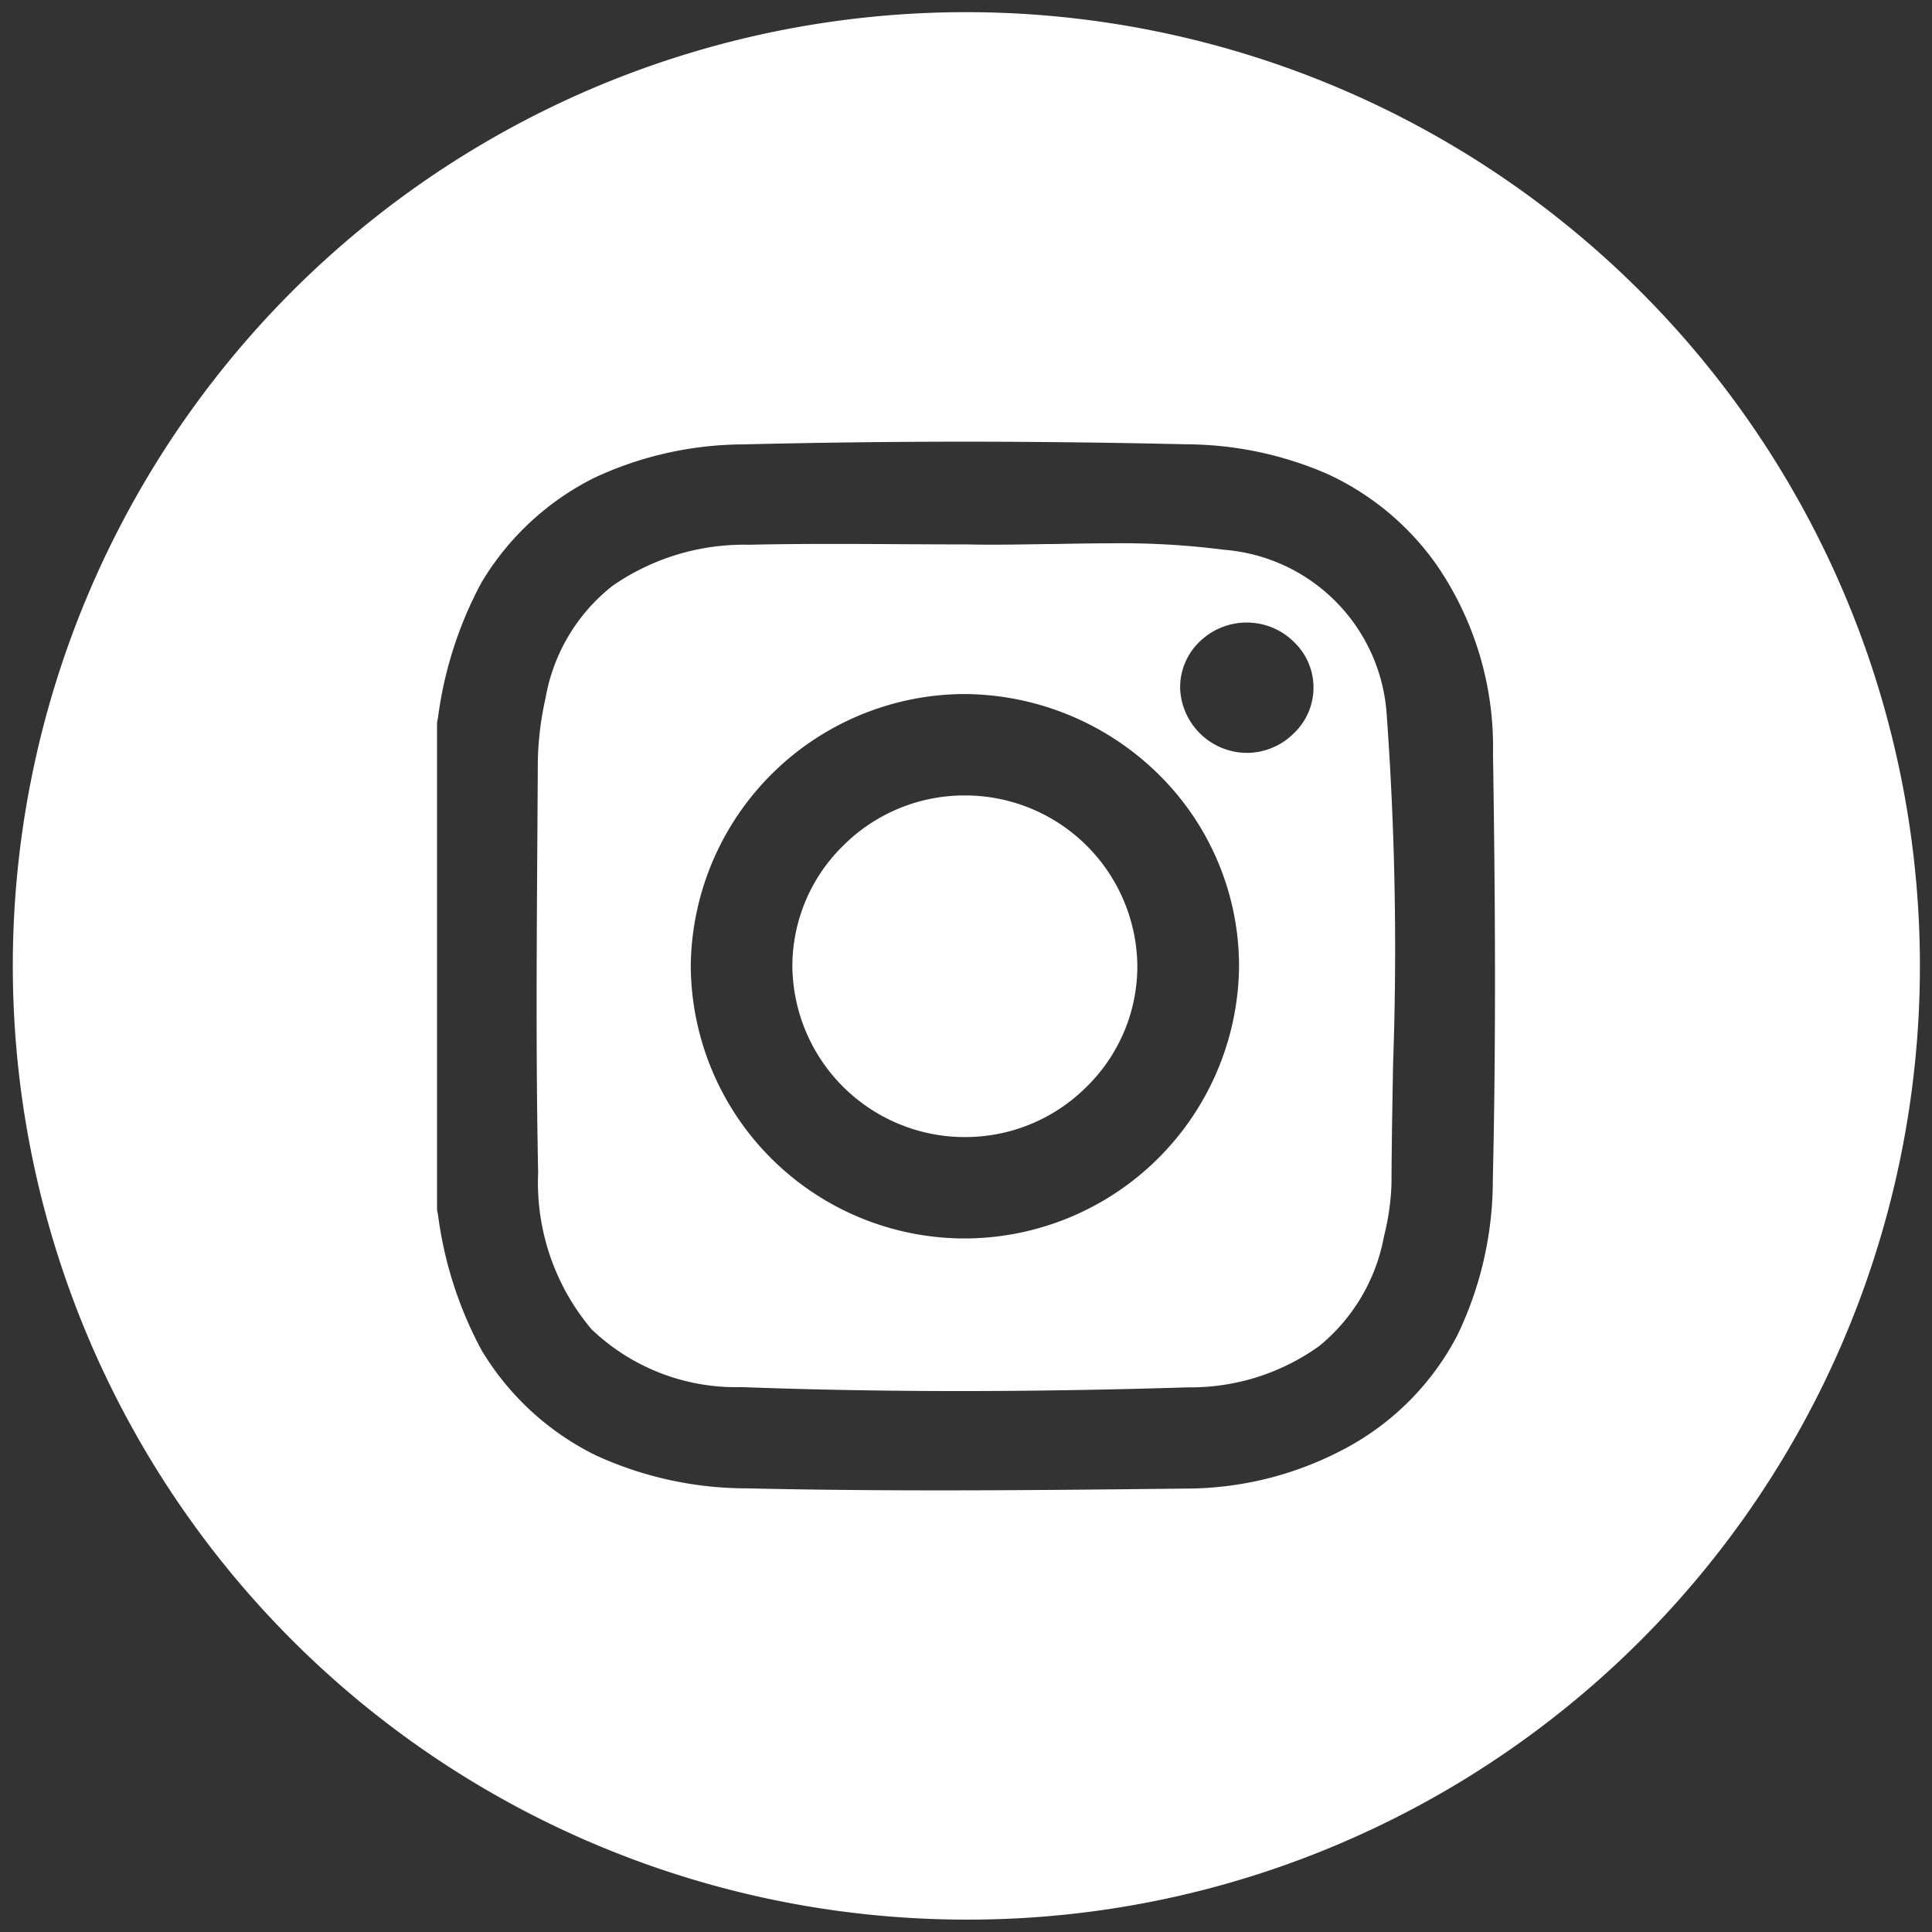 <svg xmlns="http://www.w3.org/2000/svg" width="77.834" height="77.835" viewBox="0 0 77.834 77.835">
  <rect x="0" y="0" width="77.834" height="77.835" fill="#333333" stroke="none"/>
  <path id="instagram" d="M38.417,76.835A38.428,38.428,0,0,1,23.464,3.019a38.427,38.427,0,0,1,29.908,70.8A38.177,38.177,0,0,1,38.417,76.835Zm-.088-59.541c-2.965,0-5.948.037-8.864.109a14.317,14.317,0,0,0-6.017,1.344,11.026,11.026,0,0,0-4.556,4.23A15.784,15.784,0,0,0,17.147,28.4l-.04.21V48.242l.04.209a15.784,15.784,0,0,0,1.745,5.428,11.037,11.037,0,0,0,4.61,4.251,14.594,14.594,0,0,0,6.08,1.331c2.433.055,5,.081,7.835.081,3.3,0,6.65-.036,9.8-.072a13.616,13.616,0,0,0,6.405-1.577A10.835,10.835,0,0,0,58.209,53.3a14.4,14.4,0,0,0,1.432-6.288c.144-6.129.084-12.118.007-17.168a12.956,12.956,0,0,0-2.215-7.505,10.989,10.989,0,0,0-4.458-3.745A14.377,14.377,0,0,0,47.332,17.4C44.323,17.331,41.294,17.294,38.329,17.294Zm-.142,38.247h0c-2.994,0-5.958-.053-8.809-.159a8.418,8.418,0,0,1-6.045-2.328,9.16,9.16,0,0,1-2.153-6.309c-.091-4.42-.061-8.918-.033-13.269q.011-1.658.02-3.315a12.542,12.542,0,0,1,.313-2.543,7.347,7.347,0,0,1,2.7-4.519,9.3,9.3,0,0,1,5.5-1.653c1.012-.023,2.082-.033,3.367-.033.9,0,1.812.005,2.7.01s1.8.01,2.7.01c.327.007.666.01,1.037.01.734,0,1.482-.013,2.2-.025l.247,0c.777-.015,1.581-.03,2.388-.03a32.245,32.245,0,0,1,4.5.261,7.129,7.129,0,0,1,6.549,6.67,130.944,130.944,0,0,1,.255,14.041c-.028,1.594-.058,3.241-.065,4.862a9.9,9.9,0,0,1-.3,2.079,7.446,7.446,0,0,1-2.606,4.423,8.891,8.891,0,0,1-5.287,1.668C44.231,55.489,41.144,55.541,38.187,55.541Zm.057-28.08h0A11.073,11.073,0,0,0,27.329,38.357,11.039,11.039,0,0,0,38.285,49.393h.132a11.075,11.075,0,0,0,11-10.894,10.849,10.849,0,0,0-3.175-7.737,11.222,11.222,0,0,0-7.794-3.3l-.2,0Zm11.507-2.881h-.037a2.731,2.731,0,0,0-1.942.826,2.553,2.553,0,0,0-.728,1.834,2.706,2.706,0,0,0,2.678,2.591H49.8a2.7,2.7,0,0,0,1.836-.8,2.538,2.538,0,0,0,.009-3.653A2.689,2.689,0,0,0,49.751,24.581ZM38.386,45.309h-.03a6.949,6.949,0,0,1-6.934-6.9,6.8,6.8,0,0,1,2.049-4.842,6.906,6.906,0,0,1,4.882-2.021h.036a6.939,6.939,0,0,1,6.931,6.9,6.8,6.8,0,0,1-2.05,4.842A6.91,6.91,0,0,1,38.386,45.309Z" transform="translate(0.5 0.5)" fill="#fff" stroke="rgba(0,0,0,0)" stroke-miterlimit="10" stroke-width="1"/>
</svg>
